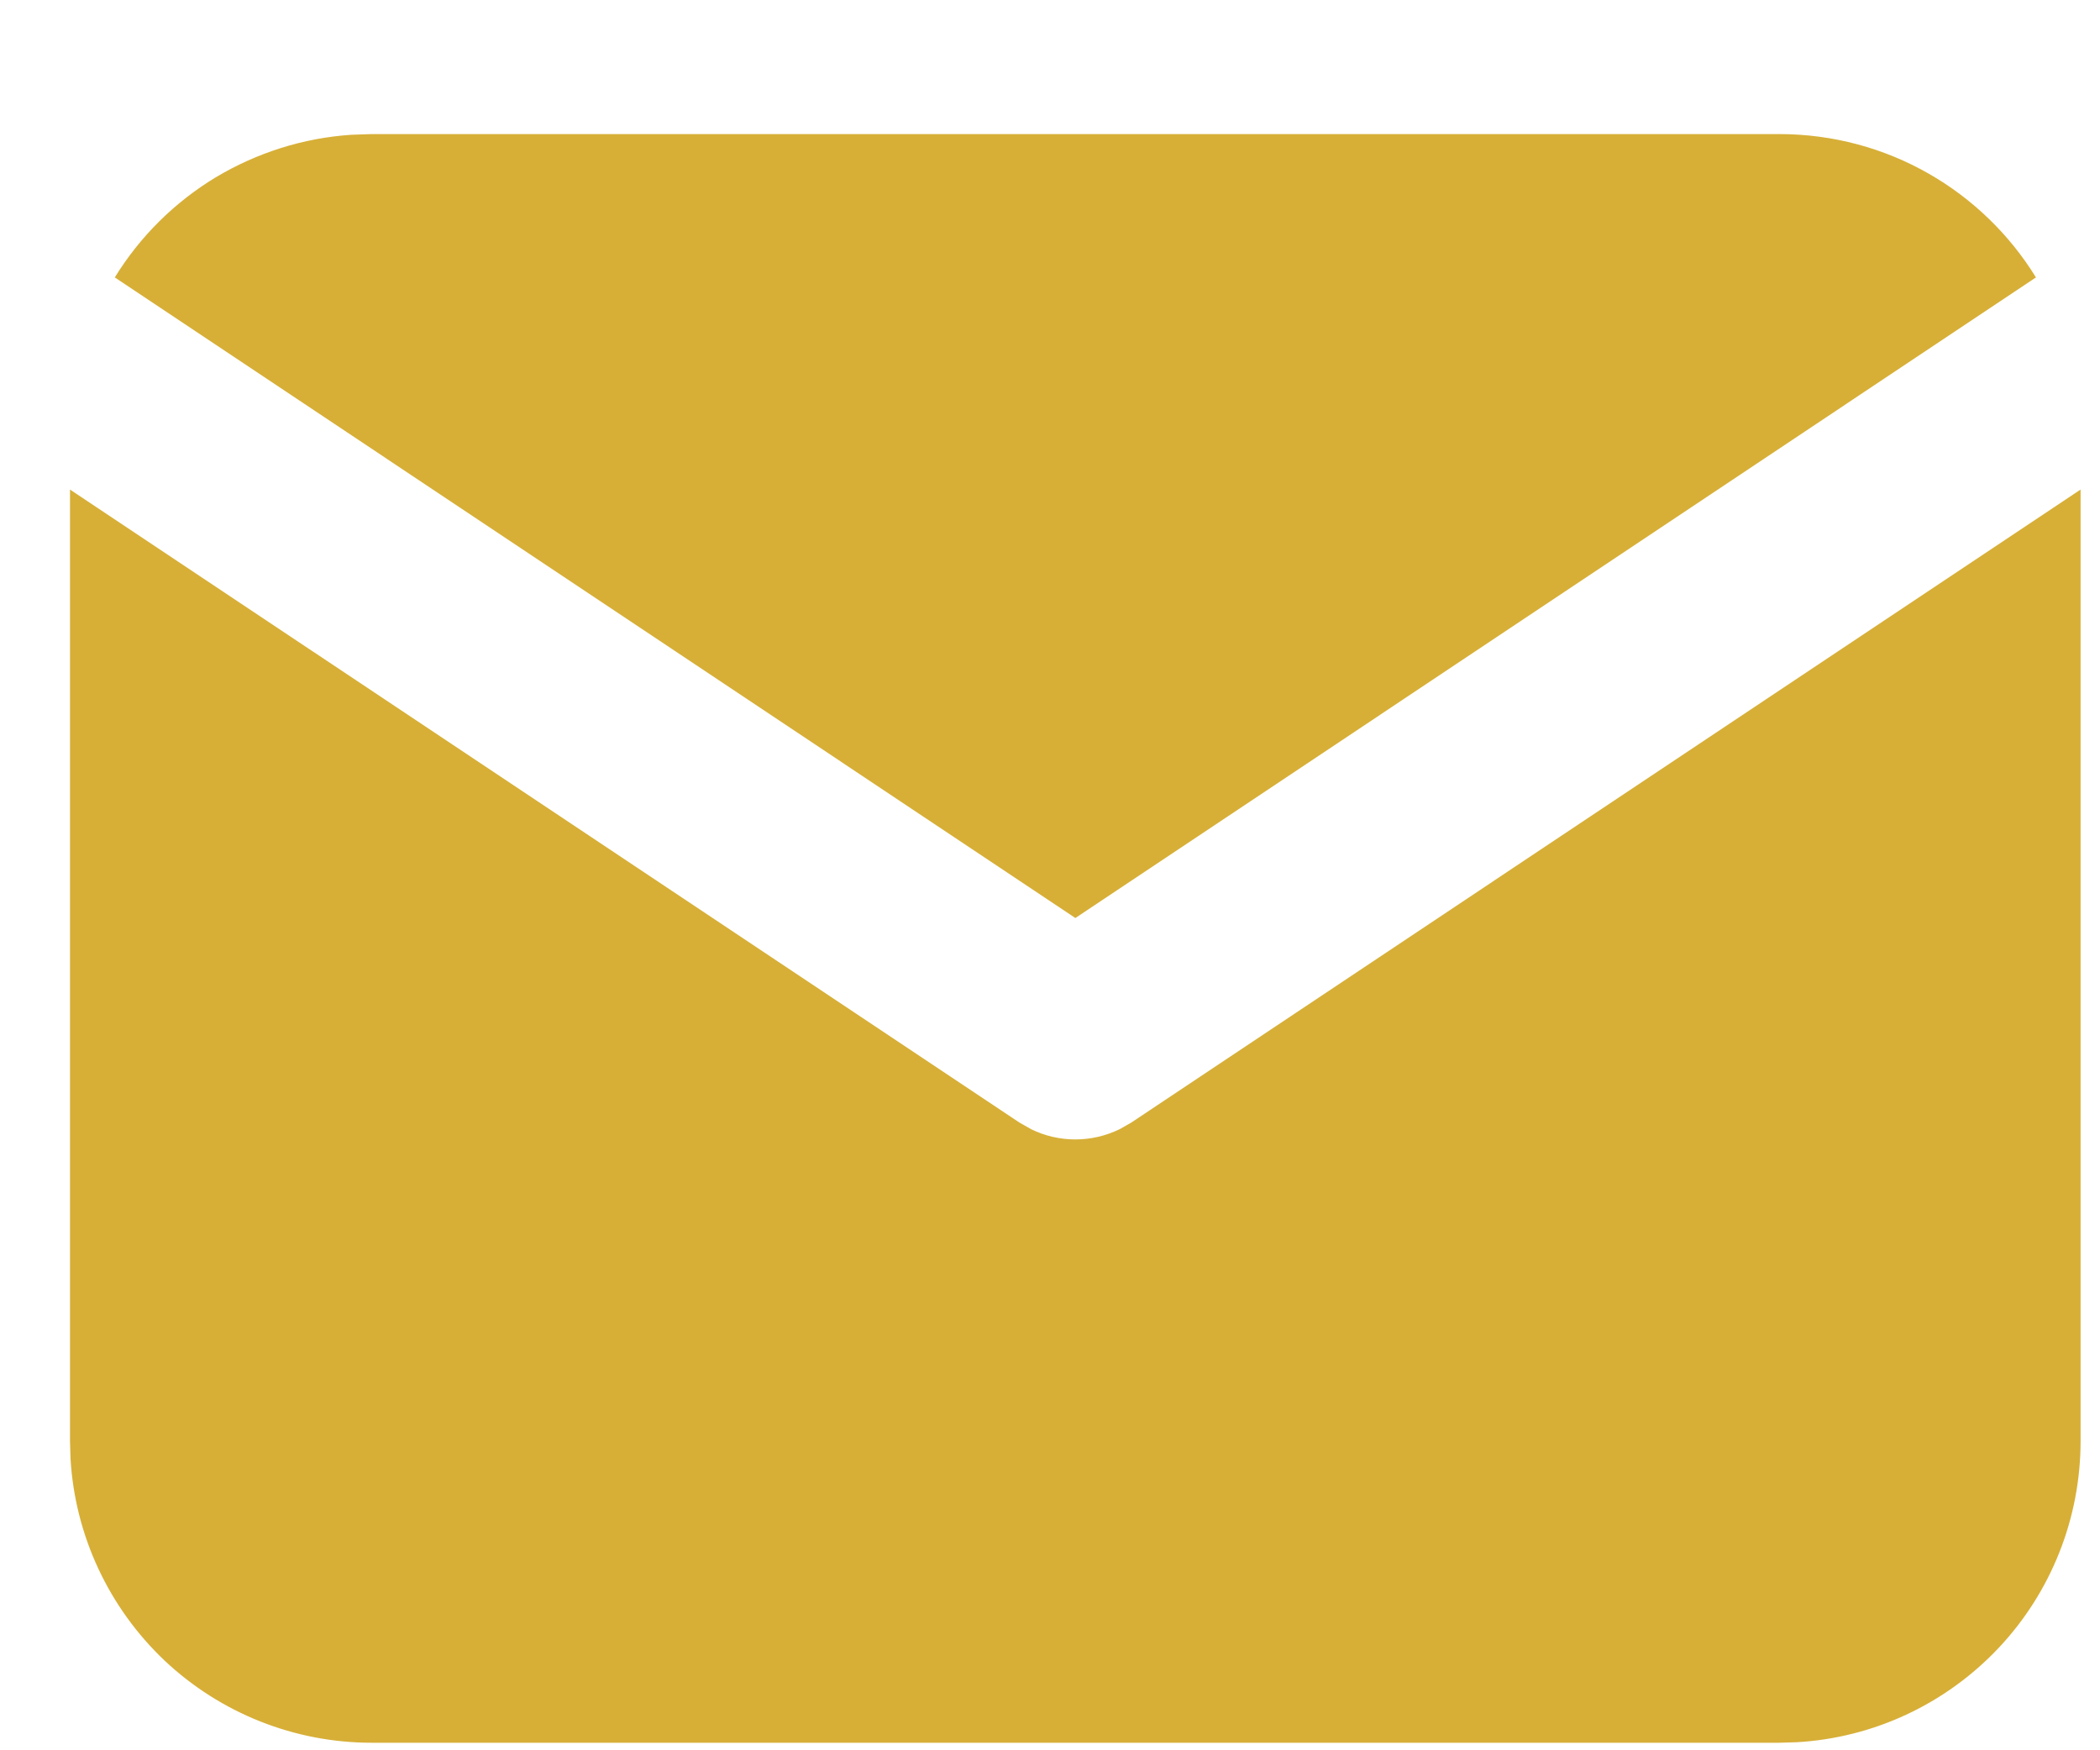 <svg width="12" height="10" viewBox="0 0 12 10" fill="none" xmlns="http://www.w3.org/2000/svg">
<path d="M11.889 2.797V8.234C11.889 8.674 11.721 9.097 11.42 9.416C11.118 9.736 10.706 9.929 10.267 9.954L10.166 9.957H2.124C1.684 9.957 1.261 9.789 0.941 9.488C0.622 9.186 0.429 8.774 0.403 8.335L0.4 8.234V2.797L5.826 6.414L5.893 6.452C5.971 6.49 6.057 6.51 6.145 6.51C6.232 6.51 6.318 6.49 6.397 6.452L6.464 6.414L11.889 2.797Z" fill="#D7AF37"/>
<path d="M10.166 0.766C10.787 0.766 11.331 1.093 11.634 1.585L6.145 5.245L0.656 1.585C0.8 1.351 0.998 1.155 1.233 1.013C1.469 0.872 1.734 0.788 2.008 0.77L2.124 0.766H10.166Z" fill="#D7AF37"/>
</svg>
